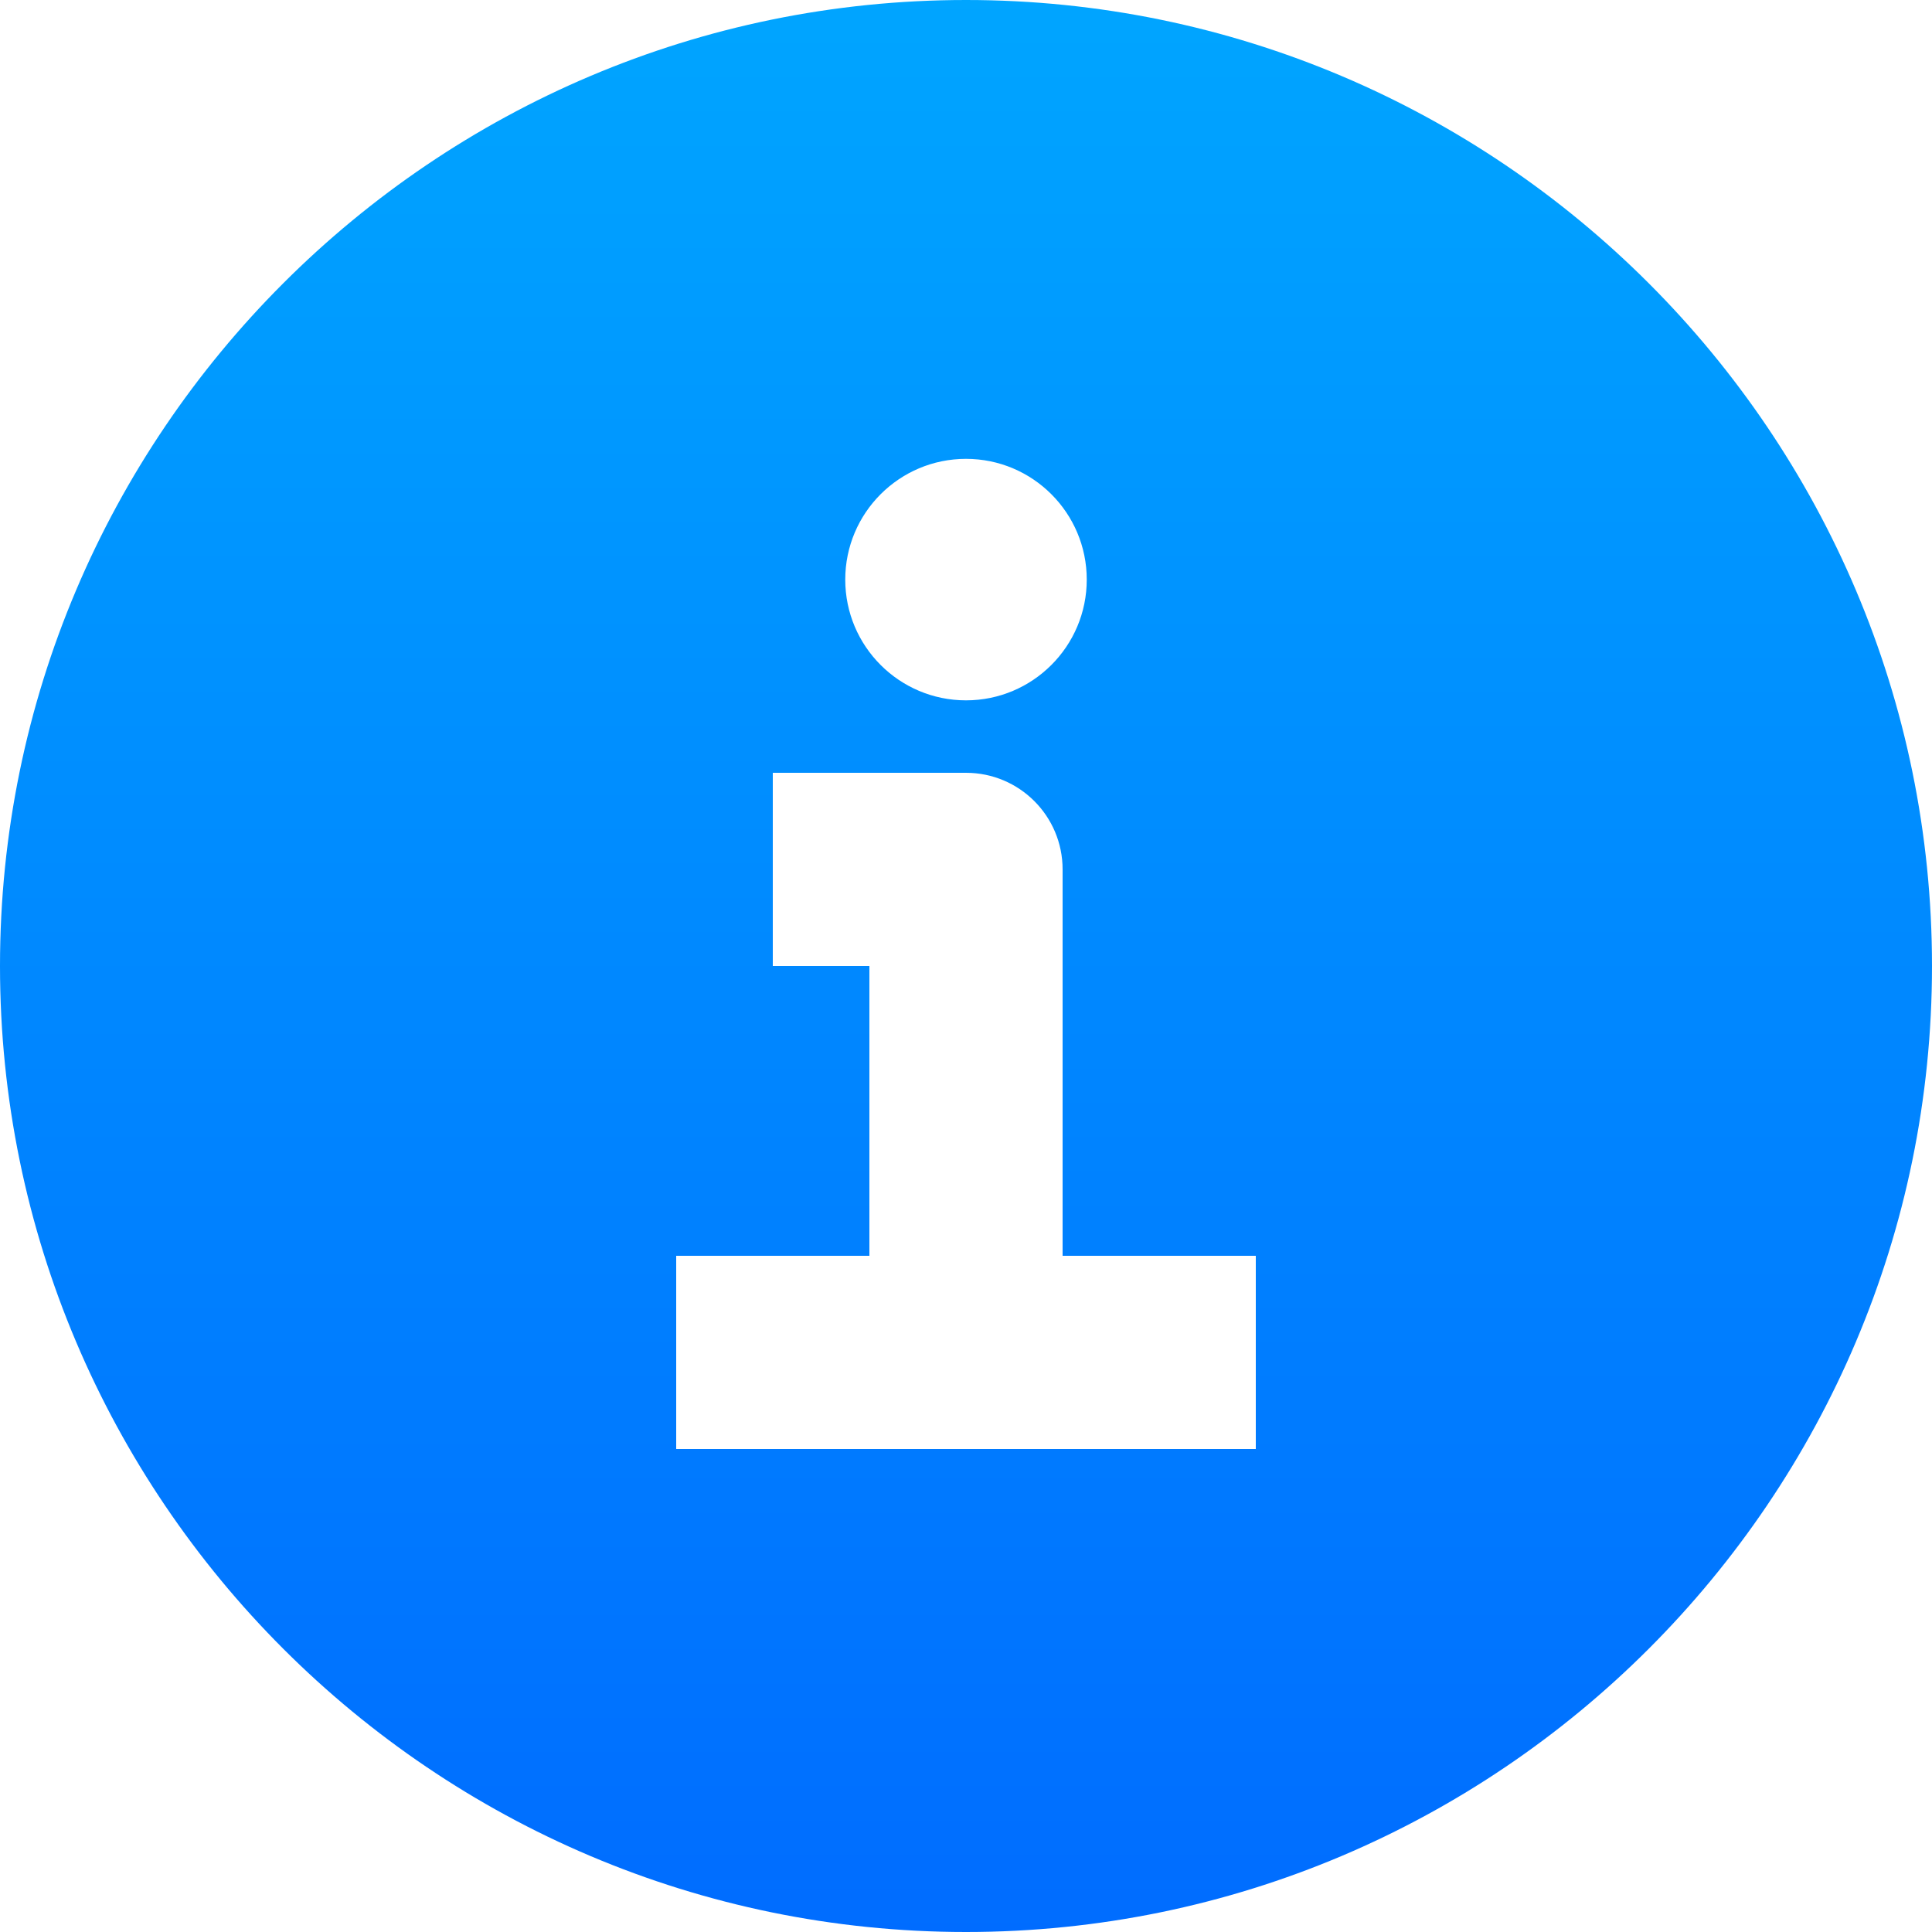<?xml version="1.0" encoding="utf-8"?>
<svg xmlns="http://www.w3.org/2000/svg" xmlns:xlink="http://www.w3.org/1999/xlink" width="20px" height="20px" viewBox="0 0 20 20" version="1.1">
    
    <title>info</title>
    <desc>Created with Sketch.</desc>
    <defs>
        <linearGradient x1="50%" y1="0%" x2="50%" y2="100%" id="linearGradient-1">
            <stop stop-color="#00A5FF" offset="0%"/>
            <stop stop-color="#006CFF" offset="100%"/>
        </linearGradient>
    </defs>
    <g id="Docs" stroke="none" stroke-width="1" fill="none" fill-rule="evenodd">
        <g id="Feed-Docs-&gt;Activities-&gt;-Retrieving-activities-From-Feeds" transform="translate(-627, -1905)" fill="url(#linearGradient-1)">
            <g id="Content" transform="translate(615, 323)">
                <g id="Note" transform="translate(0, 1567)">
                    <path d="M22,15 C16.486,15 12,19.486 12,25 C12,30.515 16.486,35 22,35 C27.514,35 32,30.515 32,25 C32,19.486 27.514,15 22,15 Z M22,19.75 C22.69,19.75 23.25,20.31 23.25,21 C23.25,21.69 22.69,22.25 22,22.25 C21.31,22.25 20.75,21.69 20.75,21 C20.75,20.31 21.31,19.75 22,19.75 Z M25,30 L19,30 L19,28 L21,28 L21,25 L20,25 L20,23 L22,23 C22.553,23 23,23.448 23,24 L23,28 L25,28 L25,30 Z" id="info"/>
                </g>
            </g>
        </g>
    </g>
</svg>